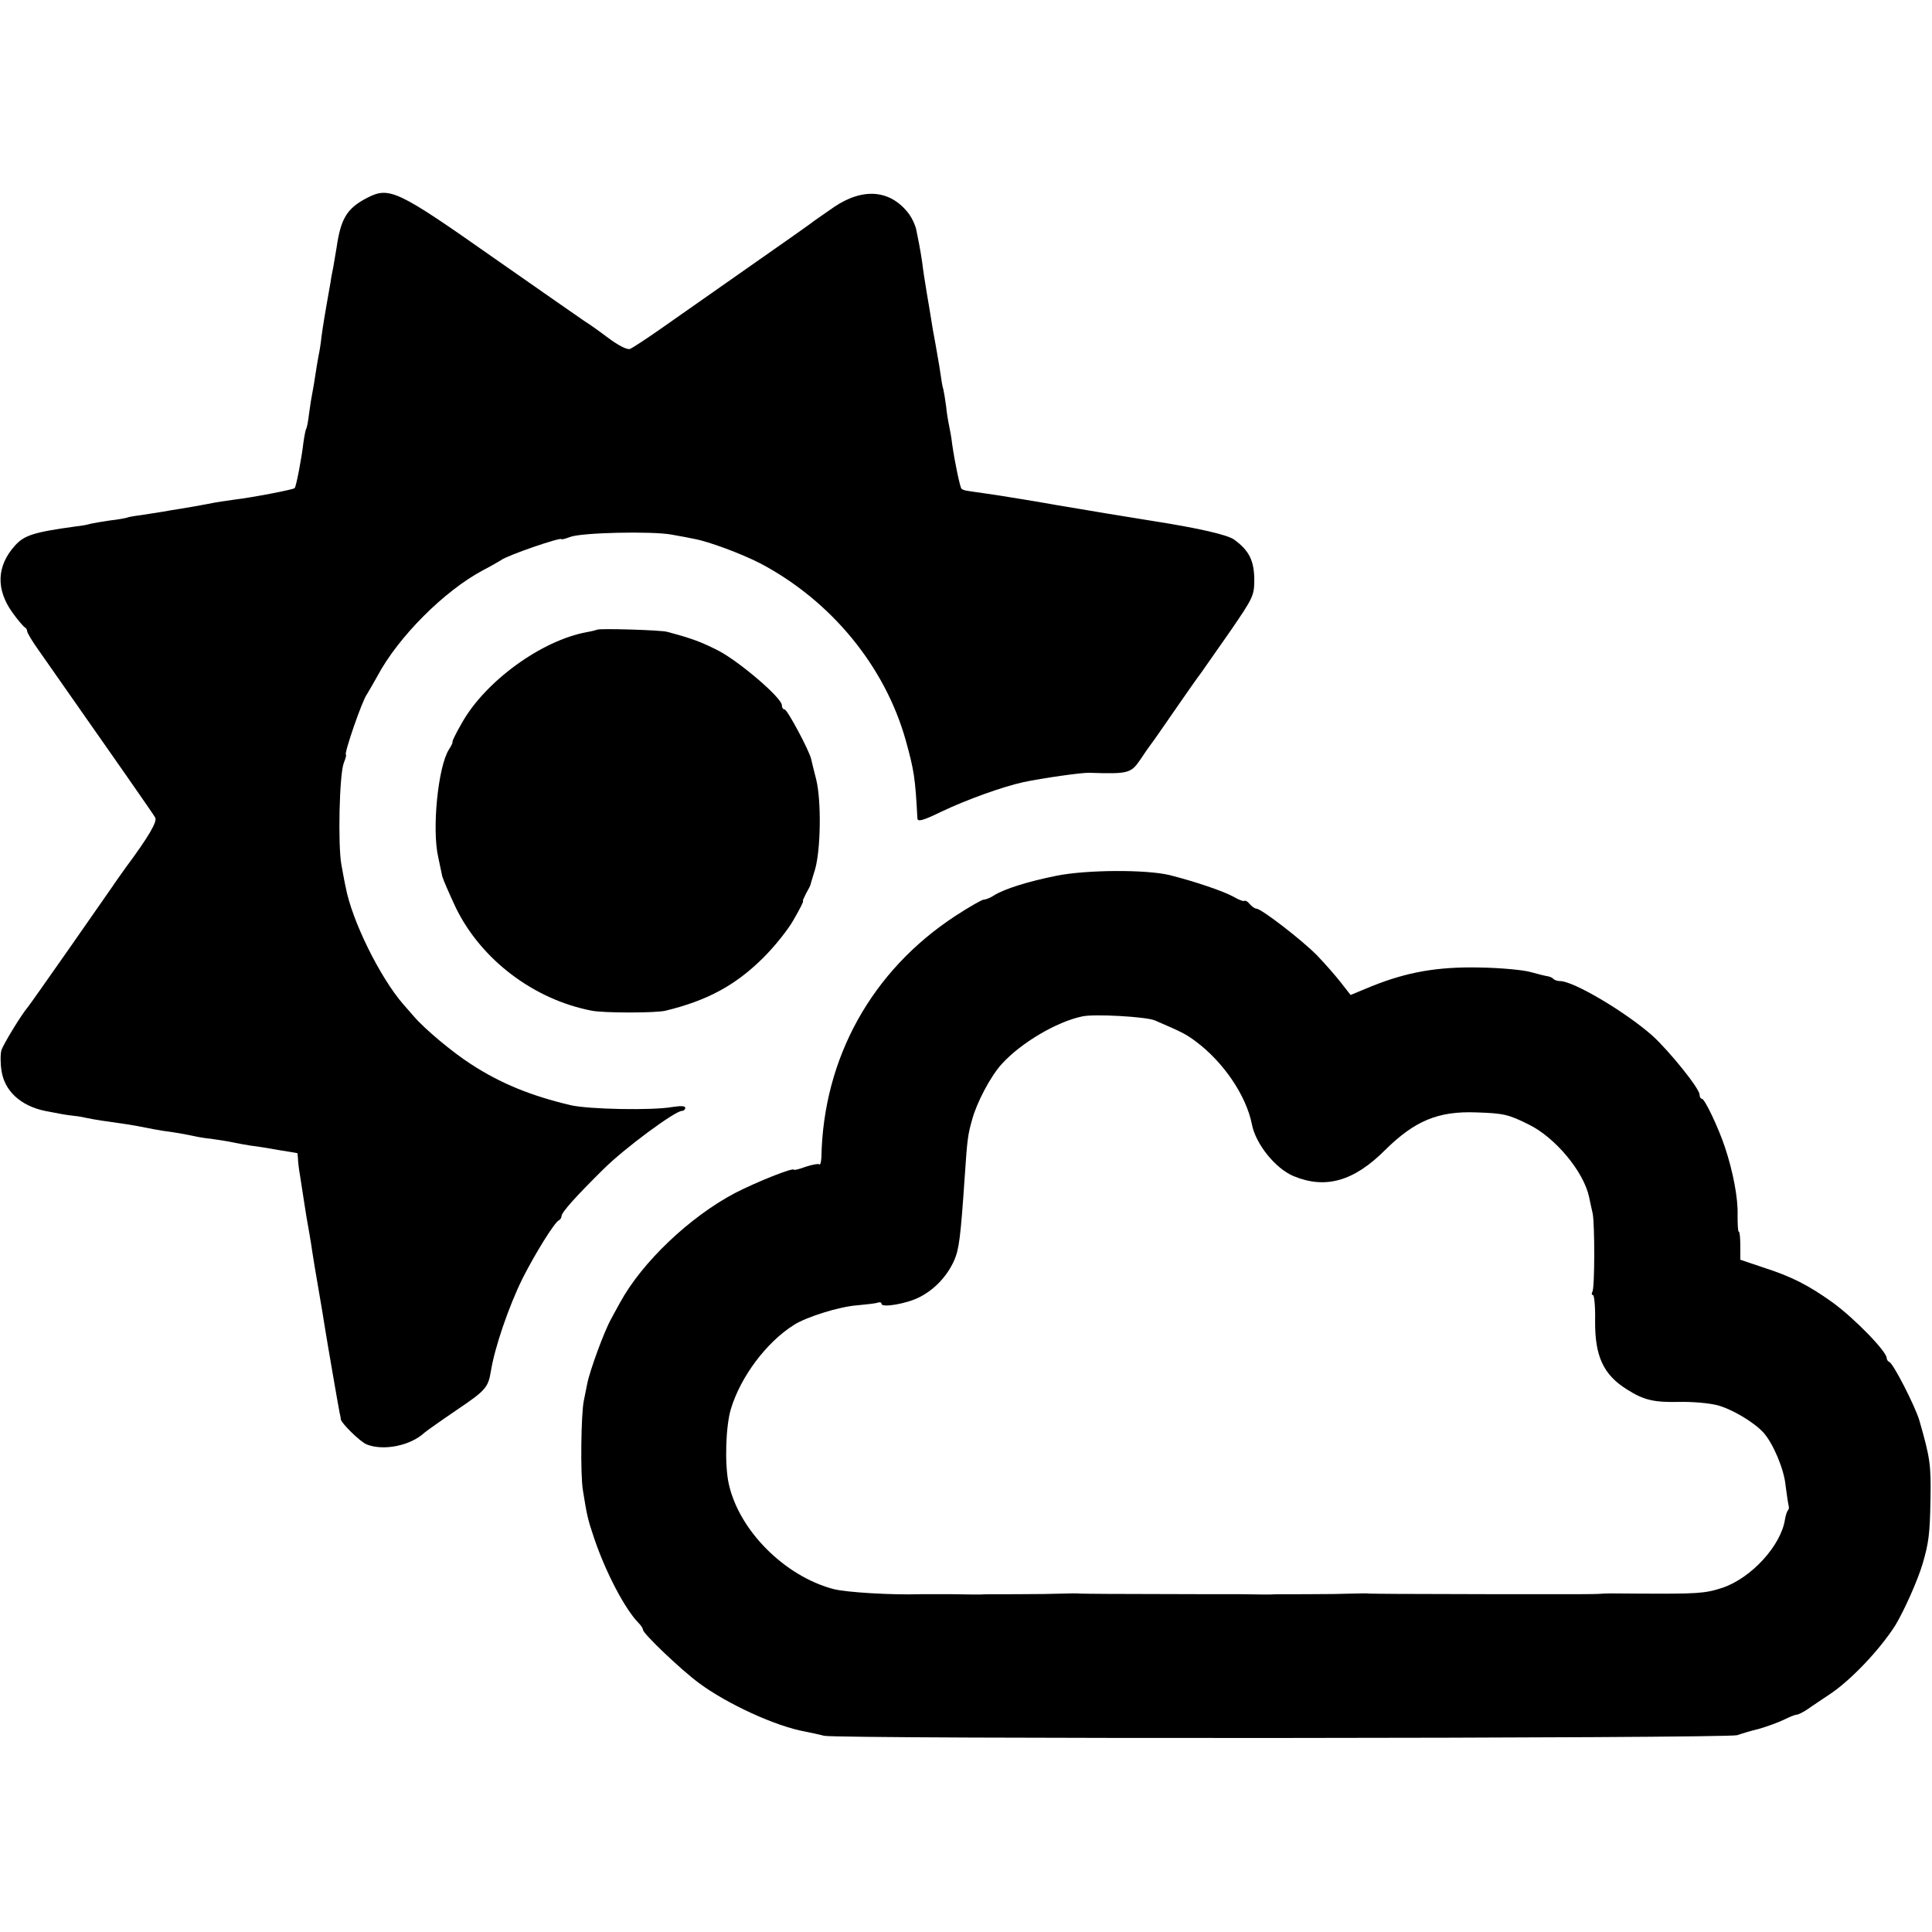 <?xml version="1.0" standalone="no"?>
<!DOCTYPE svg PUBLIC "-//W3C//DTD SVG 20010904//EN"
 "http://www.w3.org/TR/2001/REC-SVG-20010904/DTD/svg10.dtd">
<svg version="1.0" xmlns="http://www.w3.org/2000/svg"
 width="640pt" height="640pt" viewBox="0 0 640 640"
 preserveAspectRatio="xMidYMid meet">
<g transform="translate(0,640) scale(0.1,-0.1)"
fill="#000000" stroke="none">
<path d="M1215 5744 c-65 -34 -86 -67 -100 -164 -4 -25 -9 -54 -11 -65 -2 -11
-7 -33 -9 -50 -21 -117 -25 -145 -30 -180 -2 -22 -7 -51 -10 -65 -3 -14 -7
-41 -10 -60 -3 -19 -7 -46 -10 -60 -3 -14 -8 -45 -11 -69 -3 -25 -7 -48 -10
-52 -2 -4 -6 -24 -9 -46 -6 -52 -24 -146 -29 -150 -4 -5 -146 -32 -199 -38
-23 -3 -64 -9 -92 -15 -27 -5 -66 -12 -85 -15 -19 -3 -46 -7 -60 -10 -14 -2
-45 -7 -70 -11 -24 -3 -47 -7 -50 -9 -3 -1 -27 -6 -55 -9 -27 -4 -57 -9 -65
-11 -8 -3 -31 -7 -50 -9 -138 -19 -170 -29 -201 -64 -60 -67 -63 -144 -8 -221
18 -25 37 -47 41 -49 4 -2 8 -8 8 -13 0 -5 17 -34 38 -63 258 -368 380 -543
386 -554 8 -13 -21 -63 -99 -168 -16 -23 -36 -50 -42 -60 -28 -41 -272 -390
-280 -399 -23 -27 -81 -123 -88 -143 -4 -13 -4 -44 0 -69 10 -67 63 -116 144
-133 35 -7 73 -14 85 -15 11 -1 35 -4 51 -8 28 -6 62 -11 140 -22 17 -3 41 -7
55 -10 14 -3 41 -8 60 -11 39 -5 73 -11 110 -19 14 -3 41 -7 60 -9 20 -3 47
-7 60 -10 14 -3 41 -8 60 -11 19 -2 62 -9 95 -15 33 -5 60 -10 60 -10 1 0 1
-8 2 -17 0 -10 3 -36 7 -58 7 -47 20 -128 21 -135 2 -10 17 -96 20 -120 2 -14
11 -68 20 -120 9 -52 18 -106 20 -120 8 -51 47 -276 50 -290 2 -8 4 -18 4 -22
2 -13 65 -75 86 -83 56 -22 145 -4 191 39 7 6 55 40 108 76 95 64 103 74 112
127 12 77 59 215 105 308 42 83 107 188 121 193 4 2 8 8 8 13 0 13 49 67 138
155 69 69 238 194 261 194 6 0 11 5 11 10 0 7 -15 7 -42 3 -66 -12 -277 -8
-338 6 -131 31 -232 72 -330 136 -61 39 -154 117 -189 158 -9 10 -24 28 -35
40 -78 90 -171 279 -191 389 -3 12 -9 46 -14 73 -12 64 -7 301 8 338 6 15 9
27 7 27 -8 0 54 181 70 201 5 8 20 34 34 59 69 130 222 283 350 351 25 13 51
28 59 33 20 16 201 78 201 70 0 -2 12 1 28 7 36 15 273 20 337 8 28 -5 61 -11
74 -14 50 -9 159 -50 221 -82 234 -124 411 -340 480 -584 28 -101 32 -126 39
-260 1 -12 17 -8 79 22 86 41 204 83 272 98 61 13 193 32 218 31 130 -4 138
-2 169 43 15 23 32 47 36 52 5 6 39 55 77 110 38 55 77 111 88 125 10 14 54
77 98 140 76 111 79 117 79 172 -1 61 -17 94 -66 130 -21 16 -116 38 -269 62
-19 3 -91 15 -160 26 -69 12 -138 23 -155 26 -16 3 -69 12 -117 20 -48 8 -106
17 -128 20 -23 3 -48 7 -55 8 -8 1 -17 4 -20 7 -5 6 -22 86 -31 149 -2 19 -7
46 -10 60 -3 14 -8 43 -10 65 -3 22 -7 47 -9 55 -3 8 -7 33 -10 55 -3 22 -11
65 -16 95 -6 30 -12 66 -14 80 -2 14 -9 54 -15 90 -6 36 -13 81 -15 100 -3 19
-7 46 -10 60 -3 14 -7 36 -10 50 -3 14 -13 36 -23 50 -60 81 -151 90 -248 25
-32 -22 -63 -44 -69 -48 -5 -5 -102 -73 -215 -152 -113 -79 -244 -171 -291
-204 -47 -33 -93 -63 -102 -67 -10 -3 -38 11 -74 38 -32 24 -66 48 -75 53 -9
6 -144 100 -300 209 -323 227 -348 239 -423 200z"/>
<path d="M1978 4314 c-2 -1 -17 -5 -34 -8 -149 -27 -336 -162 -414 -301 -19
-33 -33 -61 -31 -63 1 -2 -4 -13 -12 -25 -36 -57 -57 -265 -35 -358 5 -24 11
-52 13 -62 3 -11 23 -57 45 -104 84 -172 258 -304 450 -341 39 -8 214 -8 245
0 136 33 230 83 321 173 39 38 86 97 104 130 19 33 33 60 30 60 -2 0 3 11 10
25 8 14 15 27 15 30 1 3 7 25 15 50 19 66 21 227 4 297 -8 32 -16 63 -17 69
-7 29 -79 164 -88 164 -5 0 -9 6 -9 14 0 24 -139 143 -209 180 -57 29 -85 40
-171 63 -19 6 -228 12 -232 7z"/>
<path d="M3500 3499 c-95 -19 -174 -44 -207 -65 -12 -8 -27 -14 -34 -14 -6 0
-48 -24 -94 -54 -277 -181 -438 -471 -444 -800 -1 -16 -4 -27 -7 -23 -3 3 -23
-1 -45 -8 -21 -8 -39 -12 -39 -10 0 9 -121 -39 -195 -77 -150 -79 -308 -229
-381 -363 -6 -11 -20 -36 -30 -55 -22 -39 -70 -169 -79 -215 -3 -16 -8 -41
-11 -55 -9 -41 -12 -245 -3 -297 13 -82 16 -96 37 -158 38 -113 103 -237 148
-282 8 -8 14 -18 14 -22 0 -12 123 -130 185 -176 94 -70 256 -144 352 -161 15
-3 44 -9 63 -14 40 -11 2993 -9 3025 2 11 4 43 14 72 21 28 8 66 22 84 31 18
9 36 16 41 16 5 0 21 8 36 18 15 11 46 31 68 46 73 47 170 150 222 231 29 48
74 148 91 205 20 69 24 97 26 213 2 114 -1 137 -37 262 -14 47 -86 188 -99
193 -5 2 -9 8 -9 13 0 22 -107 132 -180 185 -80 57 -135 85 -225 114 l-80 27
0 46 c0 26 -2 47 -5 47 -3 0 -4 24 -4 54 2 56 -15 145 -42 226 -22 66 -67 160
-76 160 -4 0 -8 6 -8 14 0 20 -99 143 -156 195 -88 78 -261 181 -306 181 -8 0
-18 3 -22 7 -3 4 -12 8 -19 9 -7 1 -32 7 -57 14 -25 7 -100 14 -168 15 -140 3
-241 -15 -358 -62 l-70 -29 -32 41 c-17 22 -53 63 -79 90 -50 51 -185 155
-201 155 -5 0 -15 7 -22 15 -7 9 -15 13 -17 11 -3 -3 -19 3 -36 13 -34 19
-129 51 -212 72 -78 19 -276 18 -375 -2z m325 -479 c86 -37 103 -45 135 -69
93 -69 168 -180 187 -275 12 -65 78 -147 138 -172 106 -44 200 -17 303 86 98
97 176 130 303 125 89 -3 105 -6 173 -40 88 -43 182 -156 200 -240 3 -16 9
-41 12 -55 7 -36 7 -247 -1 -259 -3 -6 -3 -11 2 -11 4 0 8 -38 7 -85 -1 -117
27 -179 106 -228 55 -35 89 -43 173 -41 43 1 99 -4 126 -11 49 -13 121 -56
153 -91 32 -36 68 -121 73 -175 4 -30 8 -59 10 -66 2 -6 1 -14 -3 -17 -3 -4
-7 -17 -9 -29 -13 -87 -112 -195 -208 -227 -58 -19 -83 -20 -280 -19 -96 1
-99 1 -130 -1 -11 -1 -85 -1 -165 -1 -80 0 -152 0 -160 0 -13 0 -83 0 -342 1
-43 0 -84 1 -90 1 -7 1 -33 1 -58 0 -25 -1 -93 -2 -152 -2 -60 0 -114 0 -120
-1 -7 0 -51 0 -98 1 -47 0 -92 0 -100 0 -13 0 -70 0 -342 1 -43 0 -84 1 -90 1
-7 1 -33 1 -58 0 -25 -1 -93 -2 -152 -2 -60 0 -114 0 -120 -1 -7 0 -51 0 -98
1 -47 0 -92 0 -100 0 -96 -3 -246 6 -289 17 -162 43 -313 194 -347 349 -14 64
-10 190 7 247 32 107 118 222 209 279 42 27 152 61 210 65 30 3 61 6 68 9 6 2
12 1 12 -4 0 -14 82 0 124 21 51 25 94 71 117 123 16 37 21 74 35 280 8 119
10 136 24 185 15 57 62 146 99 186 63 69 180 139 266 157 40 9 211 -1 240 -13z"/>
</g>
</svg>
